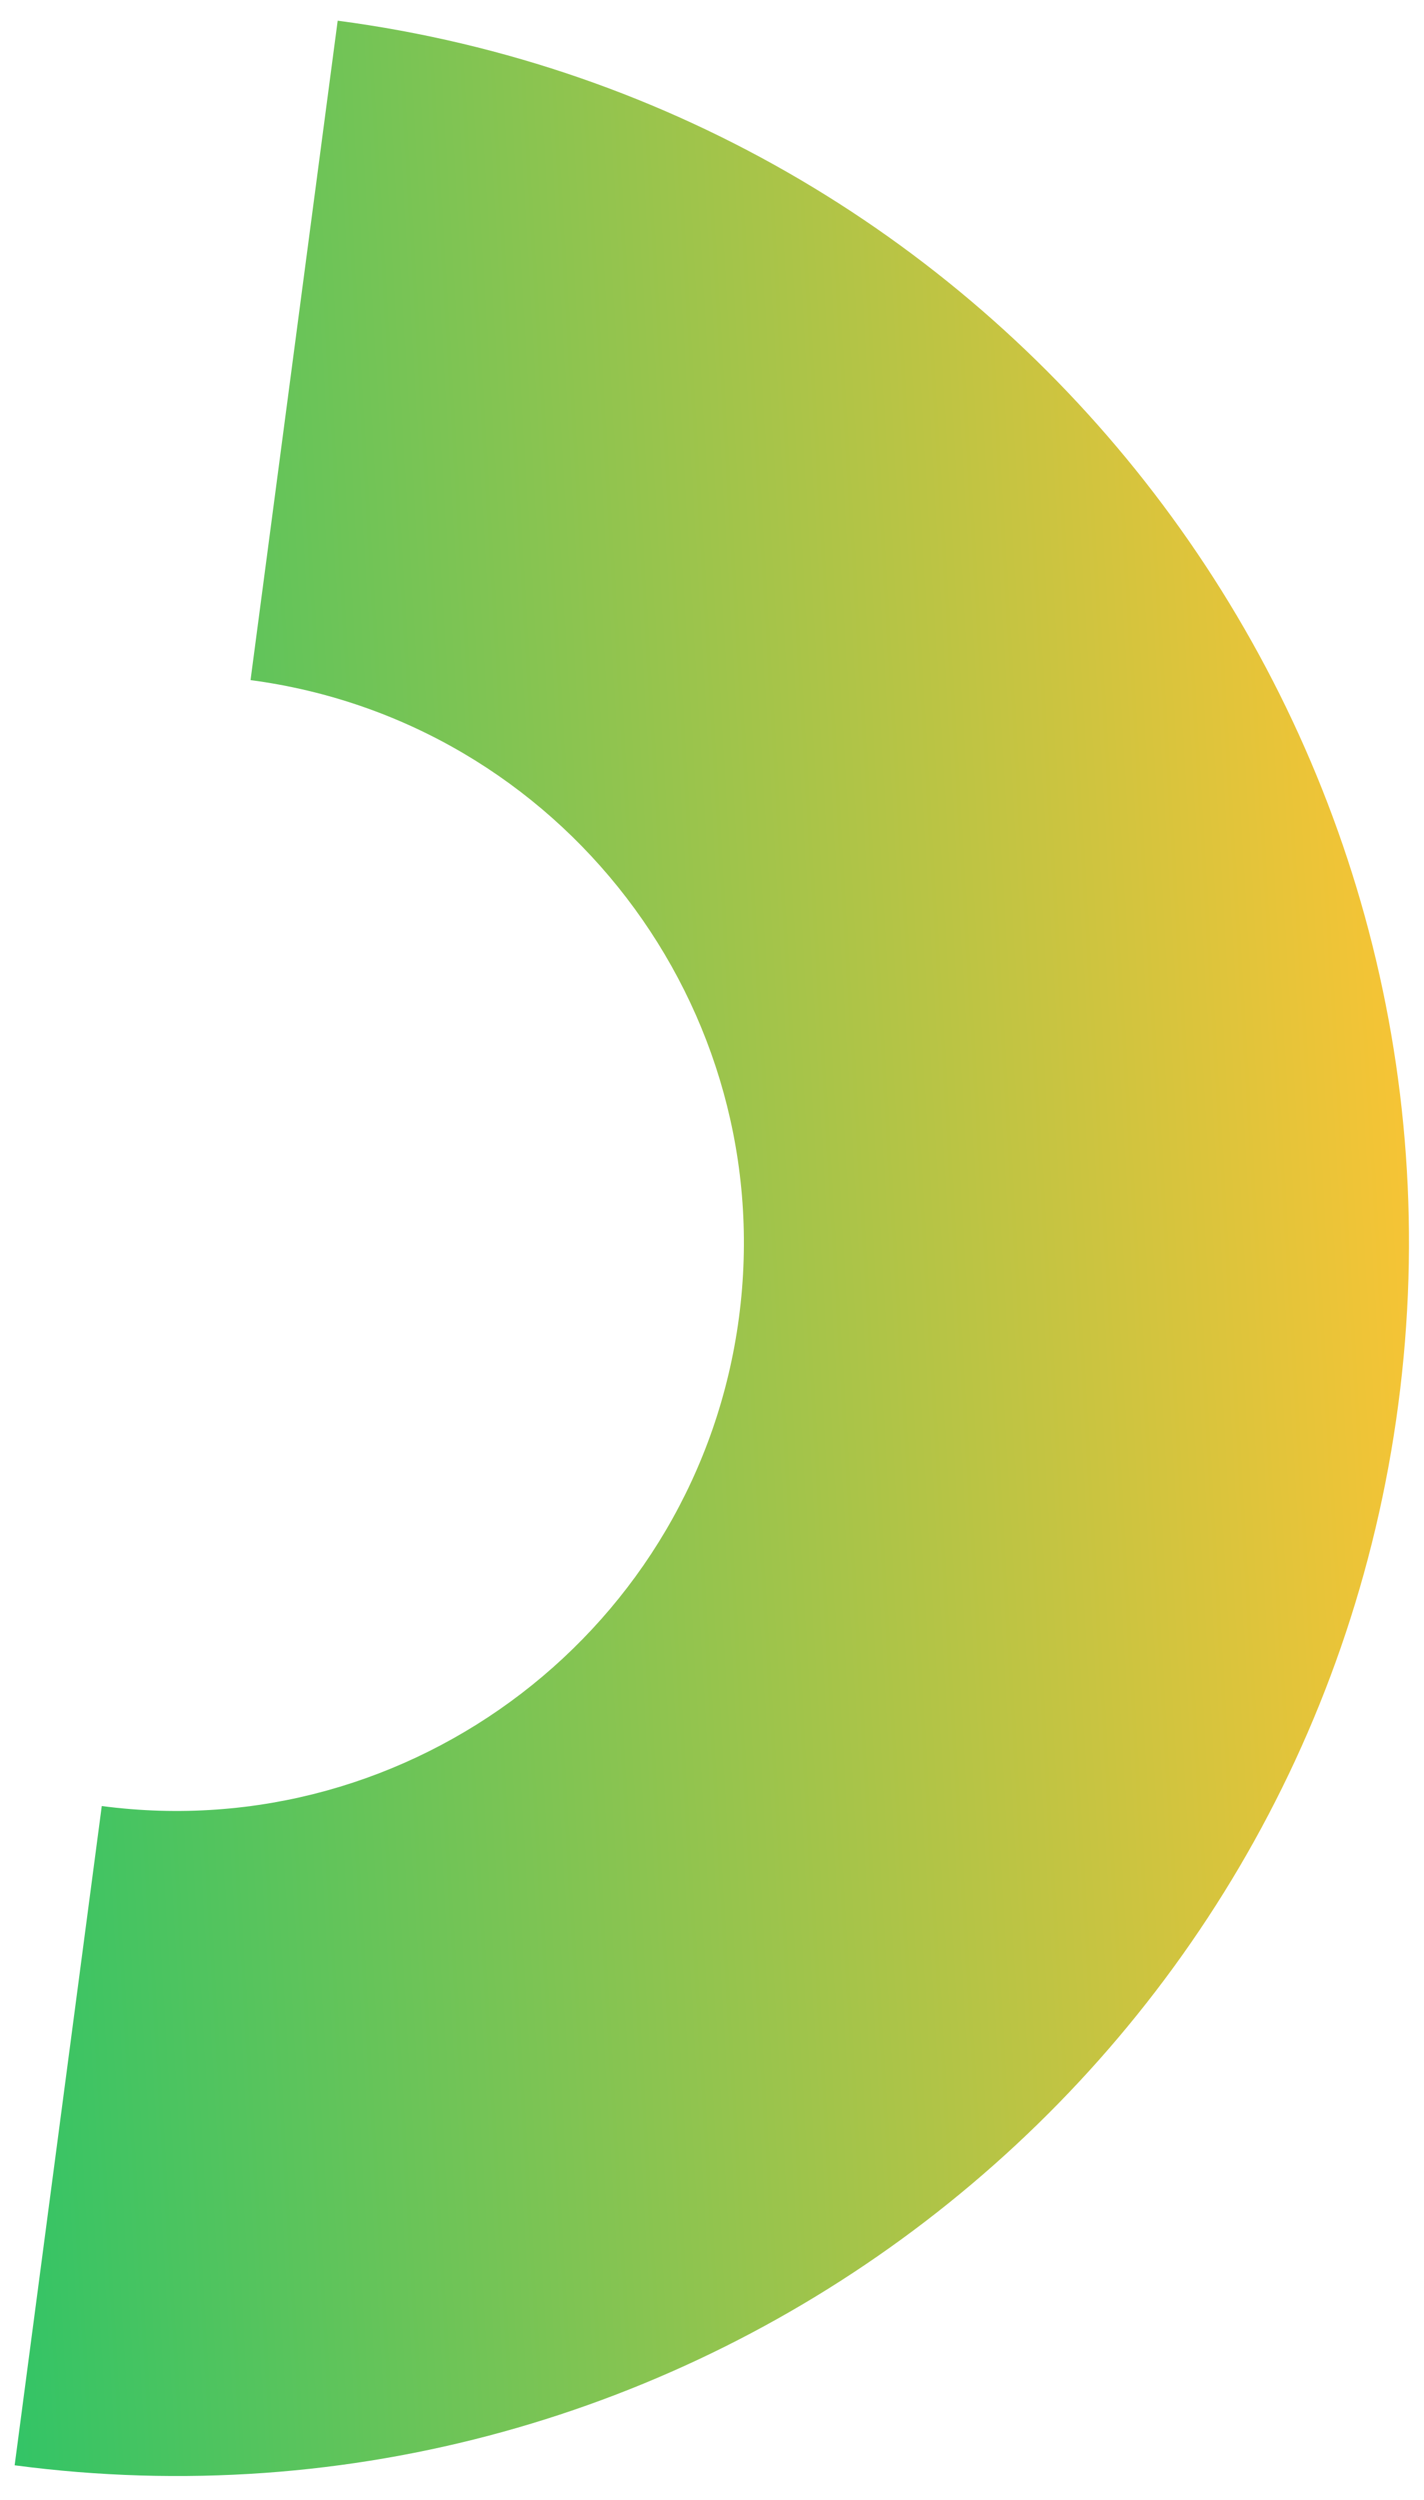 <svg width="49" height="86" viewBox="0 0 49 86" fill="none" xmlns="http://www.w3.org/2000/svg">
<path d="M11.619 0.717L8.621 23.397C19.297 24.809 26.84 34.647 25.428 45.324C24.016 56 14.178 63.543 3.502 62.131L0.504 84.811C23.69 87.877 45.048 71.508 48.114 48.322C51.179 25.135 34.811 3.777 11.624 0.712L11.619 0.717Z" fill="url(#paint0_linear_3870_6610)"/>
<defs>
<linearGradient id="paint0_linear_3870_6610" x1="48.483" y1="0.712" x2="-4.335" y2="3.854" gradientUnits="userSpaceOnUse">
<stop stop-color="#FFC433"/>
<stop offset="1" stop-color="#33C466"/>
</linearGradient>
</defs>
</svg>

